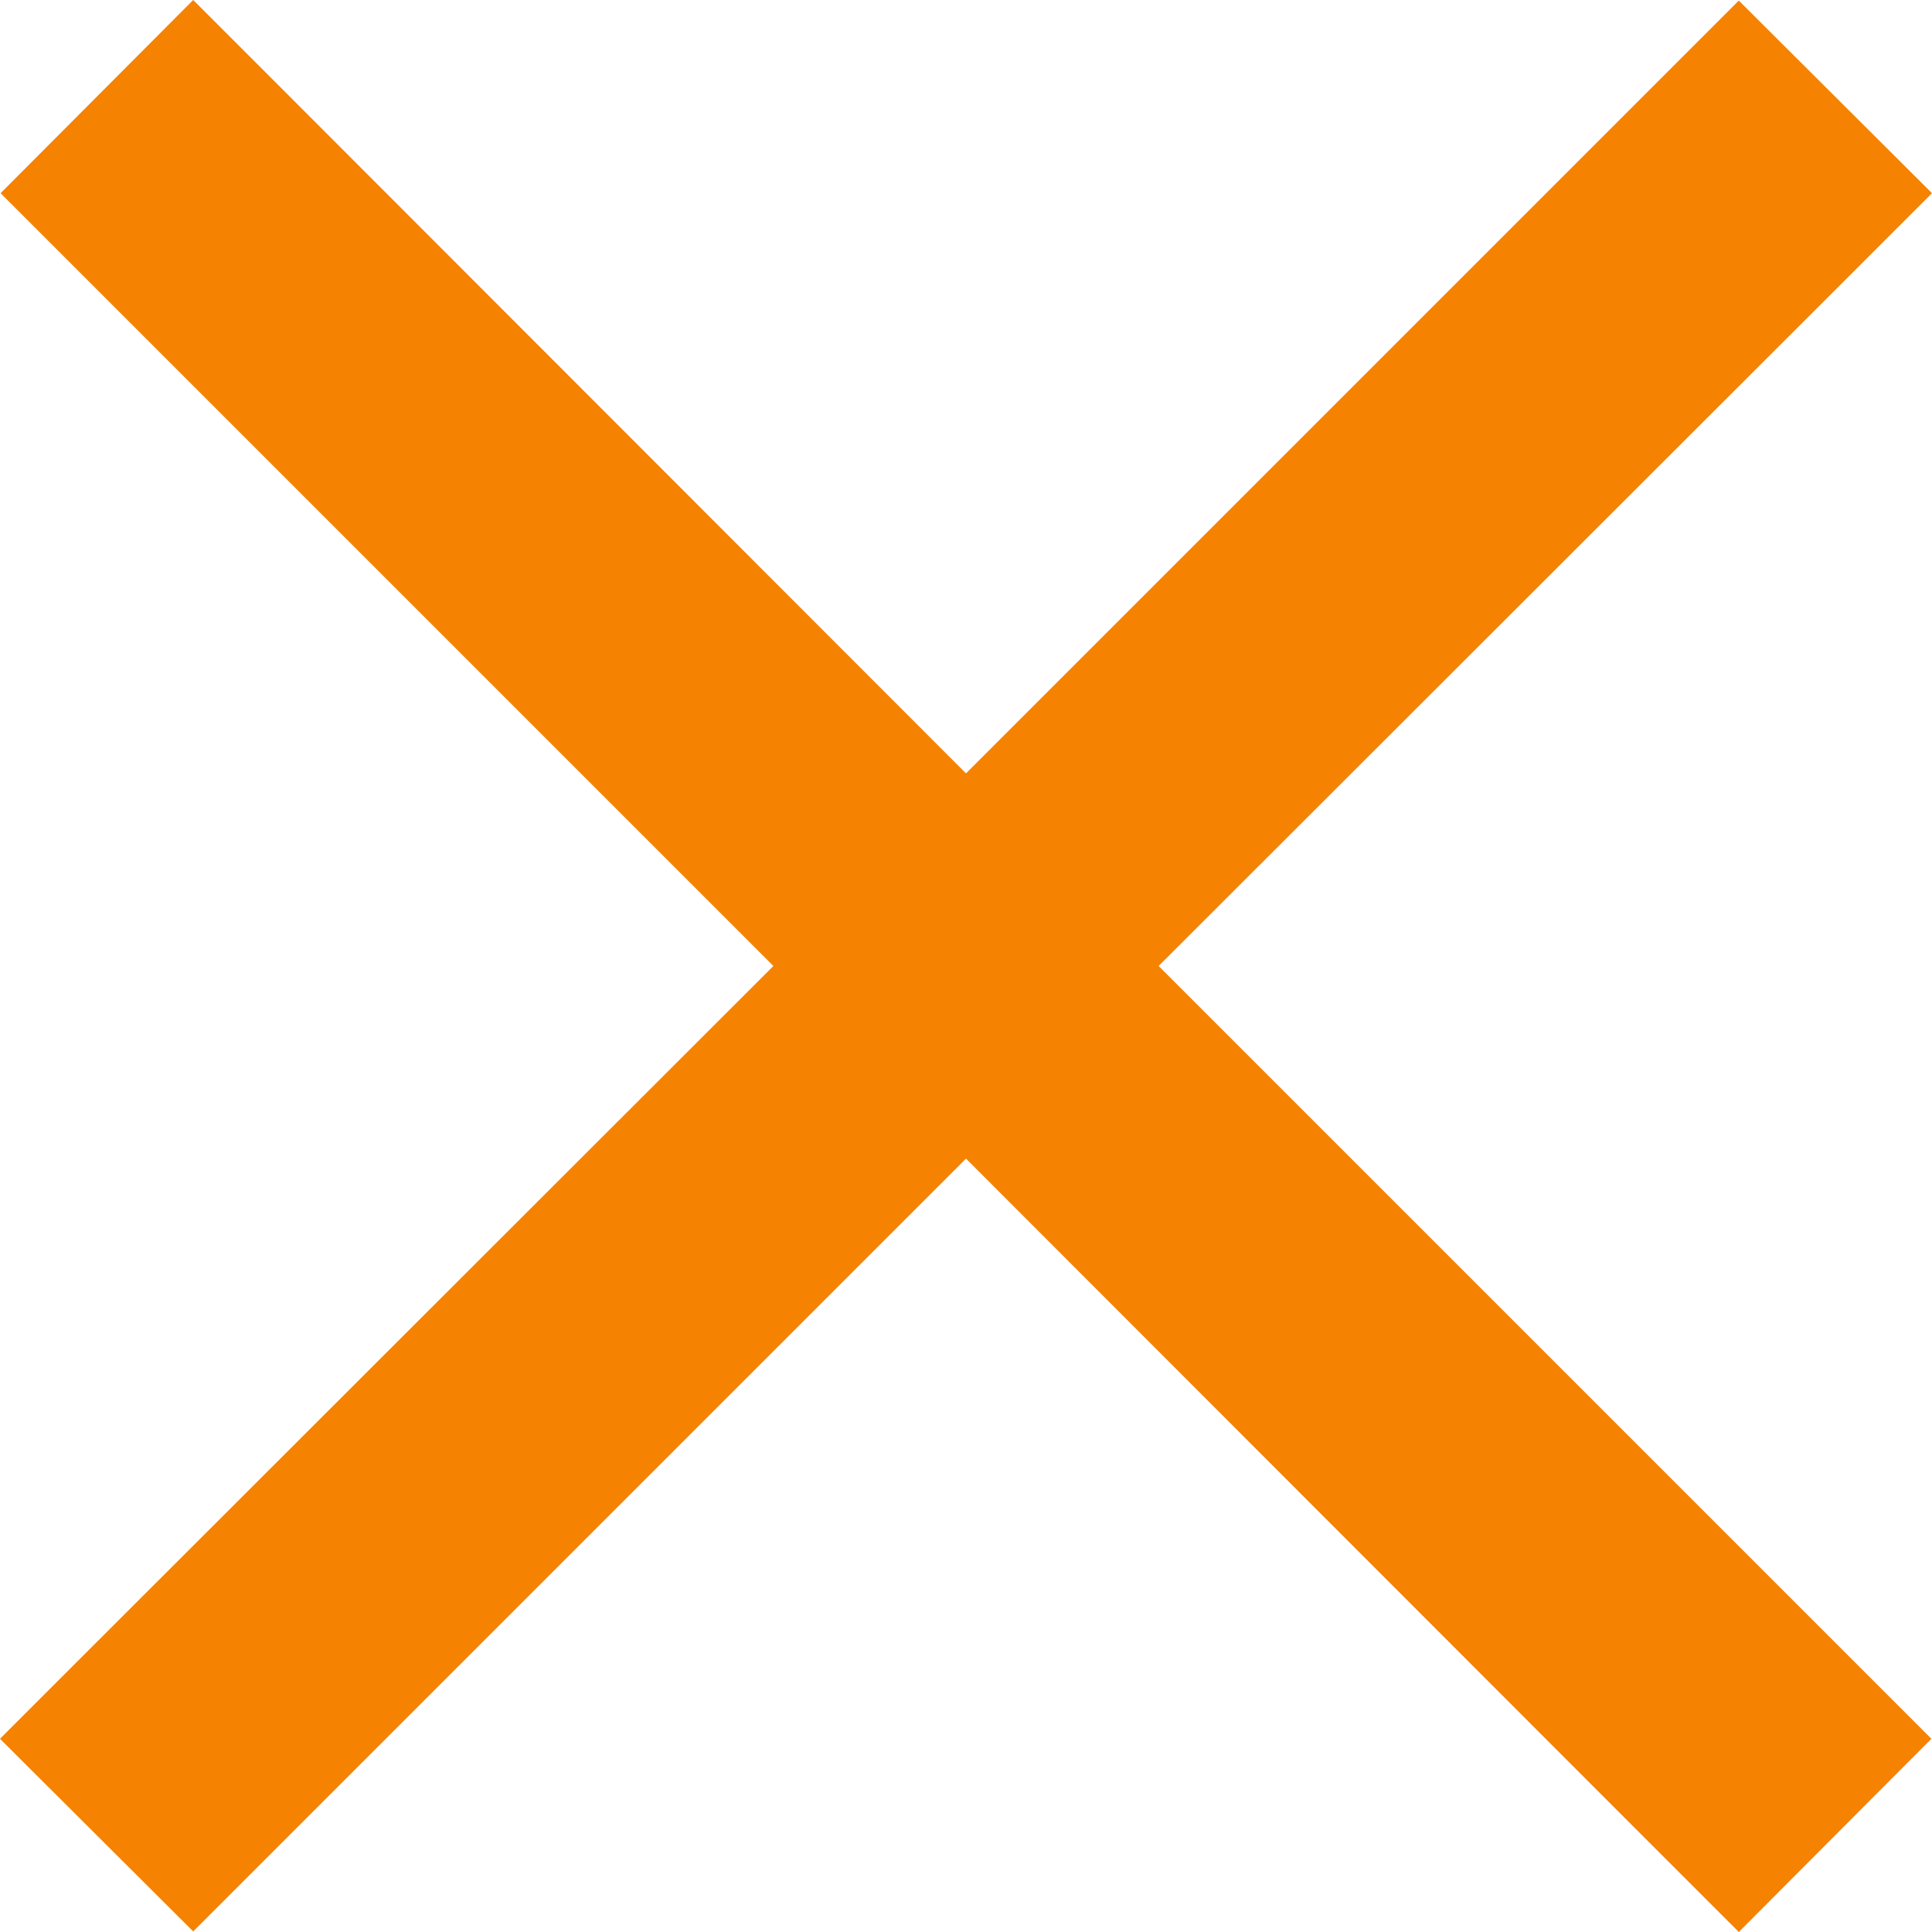 <svg width="16" height="16" viewBox="0 0 16 16" fill="none" xmlns="http://www.w3.org/2000/svg">
<path d="M15.2 2.4L16 1.6L14.4 0.005L13.6 0.805L8 6.405L2.4 0.8L1.6 0L0.005 1.6L0.805 2.4L6.405 8L0.8 13.6L0 14.4L1.6 15.995L2.4 15.195L8 9.595L13.6 15.2L14.4 16L15.995 14.4L15.195 13.6L9.595 8L15.2 2.4Z" fill="#F58200"/>
</svg>

